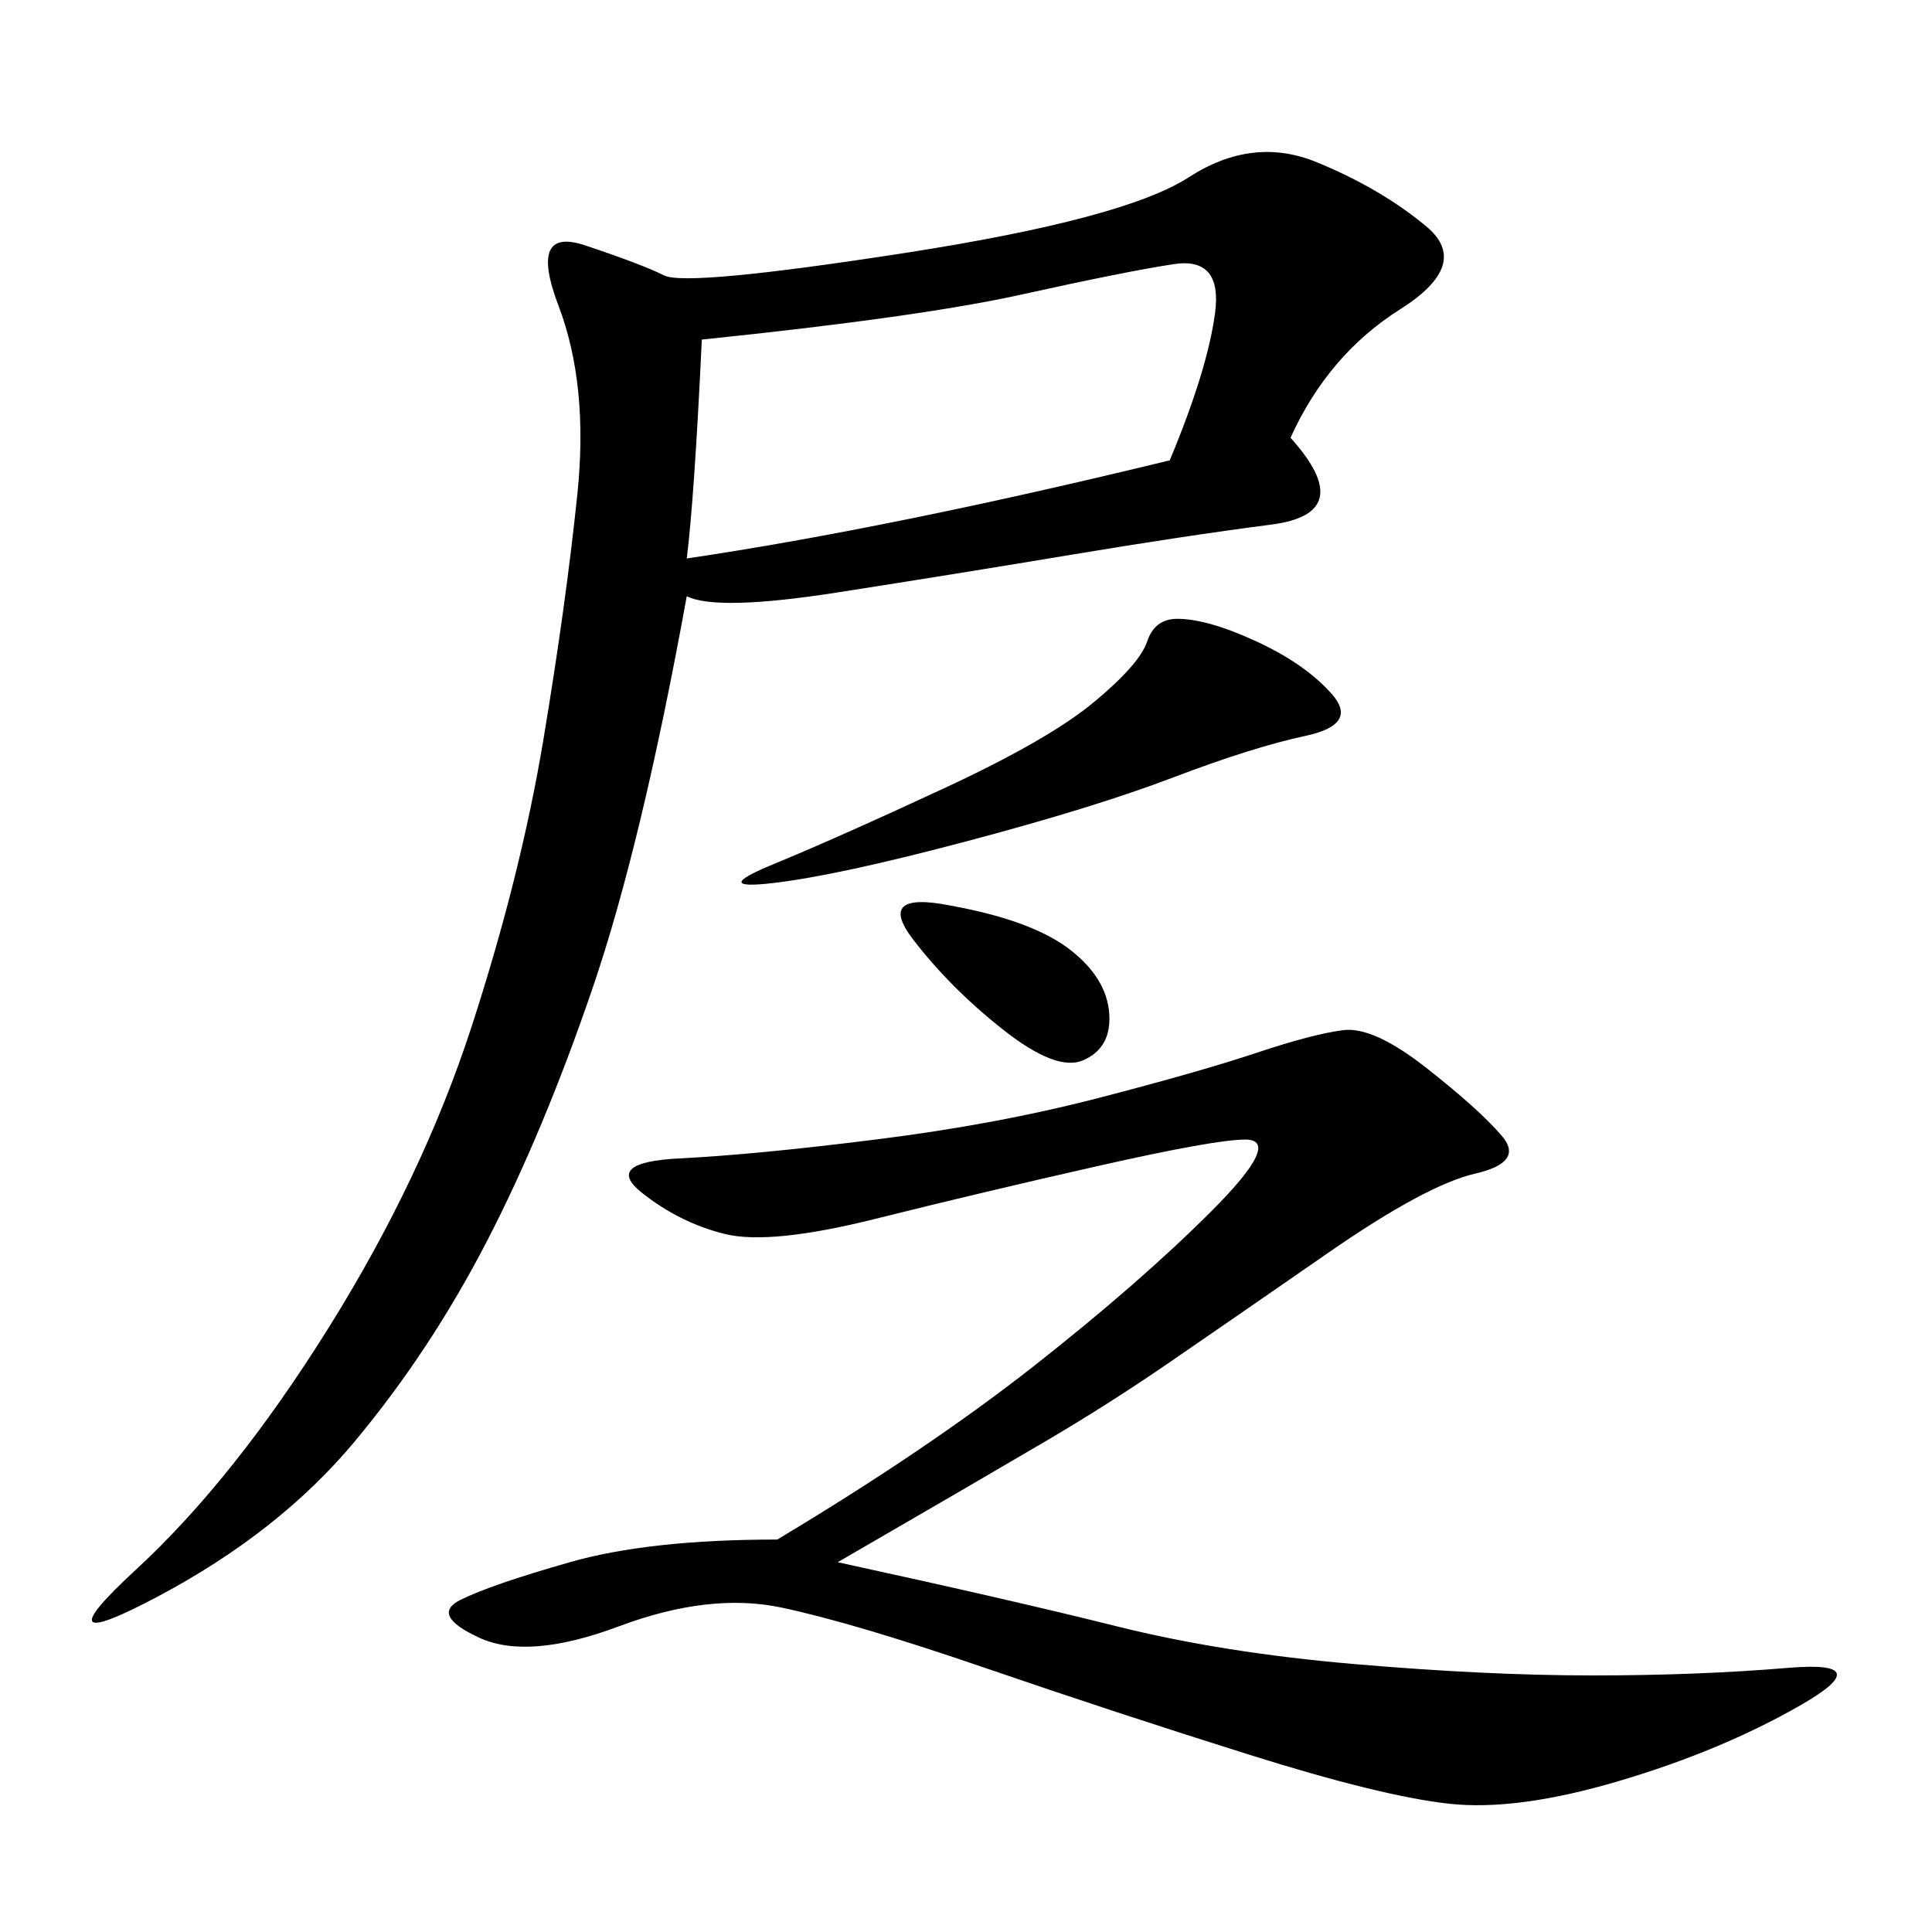 <svg xmlns="http://www.w3.org/2000/svg" xmlns:xlink="http://www.w3.org/1999/xlink" width="300" height="300"><path d="M200.39 67.97Q210.94 79.69 197.46 81.45Q183.98 83.20 166.41 86.13Q148.83 89.06 130.08 91.99Q111.33 94.92 106.64 92.58L106.64 92.58Q99.61 131.25 91.99 153.52Q84.38 175.78 75.59 192.77Q66.80 209.77 55.08 223.83Q43.36 237.89 24.61 247.85Q5.86 257.81 21.09 243.75Q36.33 229.69 50.98 206.25Q65.63 182.81 73.24 159.38Q80.86 135.94 84.38 114.84Q87.89 93.75 89.65 76.76Q91.41 59.77 86.72 47.46Q82.03 35.16 90.82 38.09Q99.61 41.02 103.13 42.77Q106.64 44.53 140.63 39.26Q174.61 33.98 184.57 27.54Q194.53 21.09 204.49 25.20Q214.45 29.30 221.48 35.16Q228.52 41.02 217.38 48.05Q206.25 55.08 200.39 67.97L200.39 67.97ZM130.08 242.58Q157.03 248.44 173.44 252.54Q189.84 256.64 210.35 258.40Q230.86 260.16 247.27 260.16L247.27 260.16Q263.67 260.16 277.73 258.98Q291.80 257.81 279.49 264.84Q267.19 271.88 251.37 276.56Q235.55 281.25 225 280.08Q214.45 278.91 193.95 272.46Q173.44 266.02 152.93 258.98Q132.42 251.95 121.29 249.61Q110.16 247.27 96.09 252.54Q82.03 257.81 74.41 254.30Q66.80 250.78 71.48 248.44Q76.17 246.09 88.48 242.58Q100.78 239.06 120.70 239.06L120.70 239.06Q144.14 225 160.55 212.11Q176.95 199.22 188.09 188.09Q199.22 176.95 193.36 176.95L193.36 176.95Q188.67 176.95 170.51 181.05Q152.34 185.16 135.94 189.26Q119.53 193.36 112.50 191.60Q105.47 189.84 99.61 185.16Q93.75 180.47 105.47 179.88Q117.19 179.30 135.94 176.95Q154.69 174.61 170.51 170.51Q186.33 166.41 195.12 163.48Q203.91 160.55 208.59 159.96Q213.28 159.38 221.48 165.82Q229.69 172.27 233.20 176.37Q236.72 180.47 229.10 182.23Q221.48 183.98 206.25 194.53Q191.02 205.08 181.64 211.52Q172.27 217.97 162.30 223.83Q152.34 229.69 130.08 242.58L130.08 242.58ZM106.64 86.72Q138.28 82.03 181.64 71.48L181.64 71.48Q187.50 57.42 188.67 48.63Q189.84 39.84 182.23 41.02Q174.61 42.19 158.79 45.70Q142.97 49.22 108.98 52.73L108.98 52.73Q107.81 77.34 106.64 86.72L106.64 86.72ZM182.81 96.09Q187.50 96.09 195.12 99.61Q202.73 103.13 206.84 107.81Q210.94 112.50 202.73 114.26Q194.53 116.02 182.23 120.70Q169.92 125.39 150 130.66Q130.08 135.94 120.12 137.11Q110.16 138.28 120.12 134.18Q130.08 130.08 146.48 122.46Q162.89 114.84 169.92 108.98Q176.95 103.13 178.13 99.61Q179.30 96.09 182.81 96.09L182.81 96.09ZM147.66 140.63Q160.55 142.97 166.41 147.66Q172.27 152.34 172.27 158.20L172.27 158.20Q172.27 162.89 168.16 164.65Q164.06 166.41 155.86 159.96Q147.66 153.52 141.80 145.90Q135.94 138.28 147.66 140.63L147.66 140.63Z"/></svg>